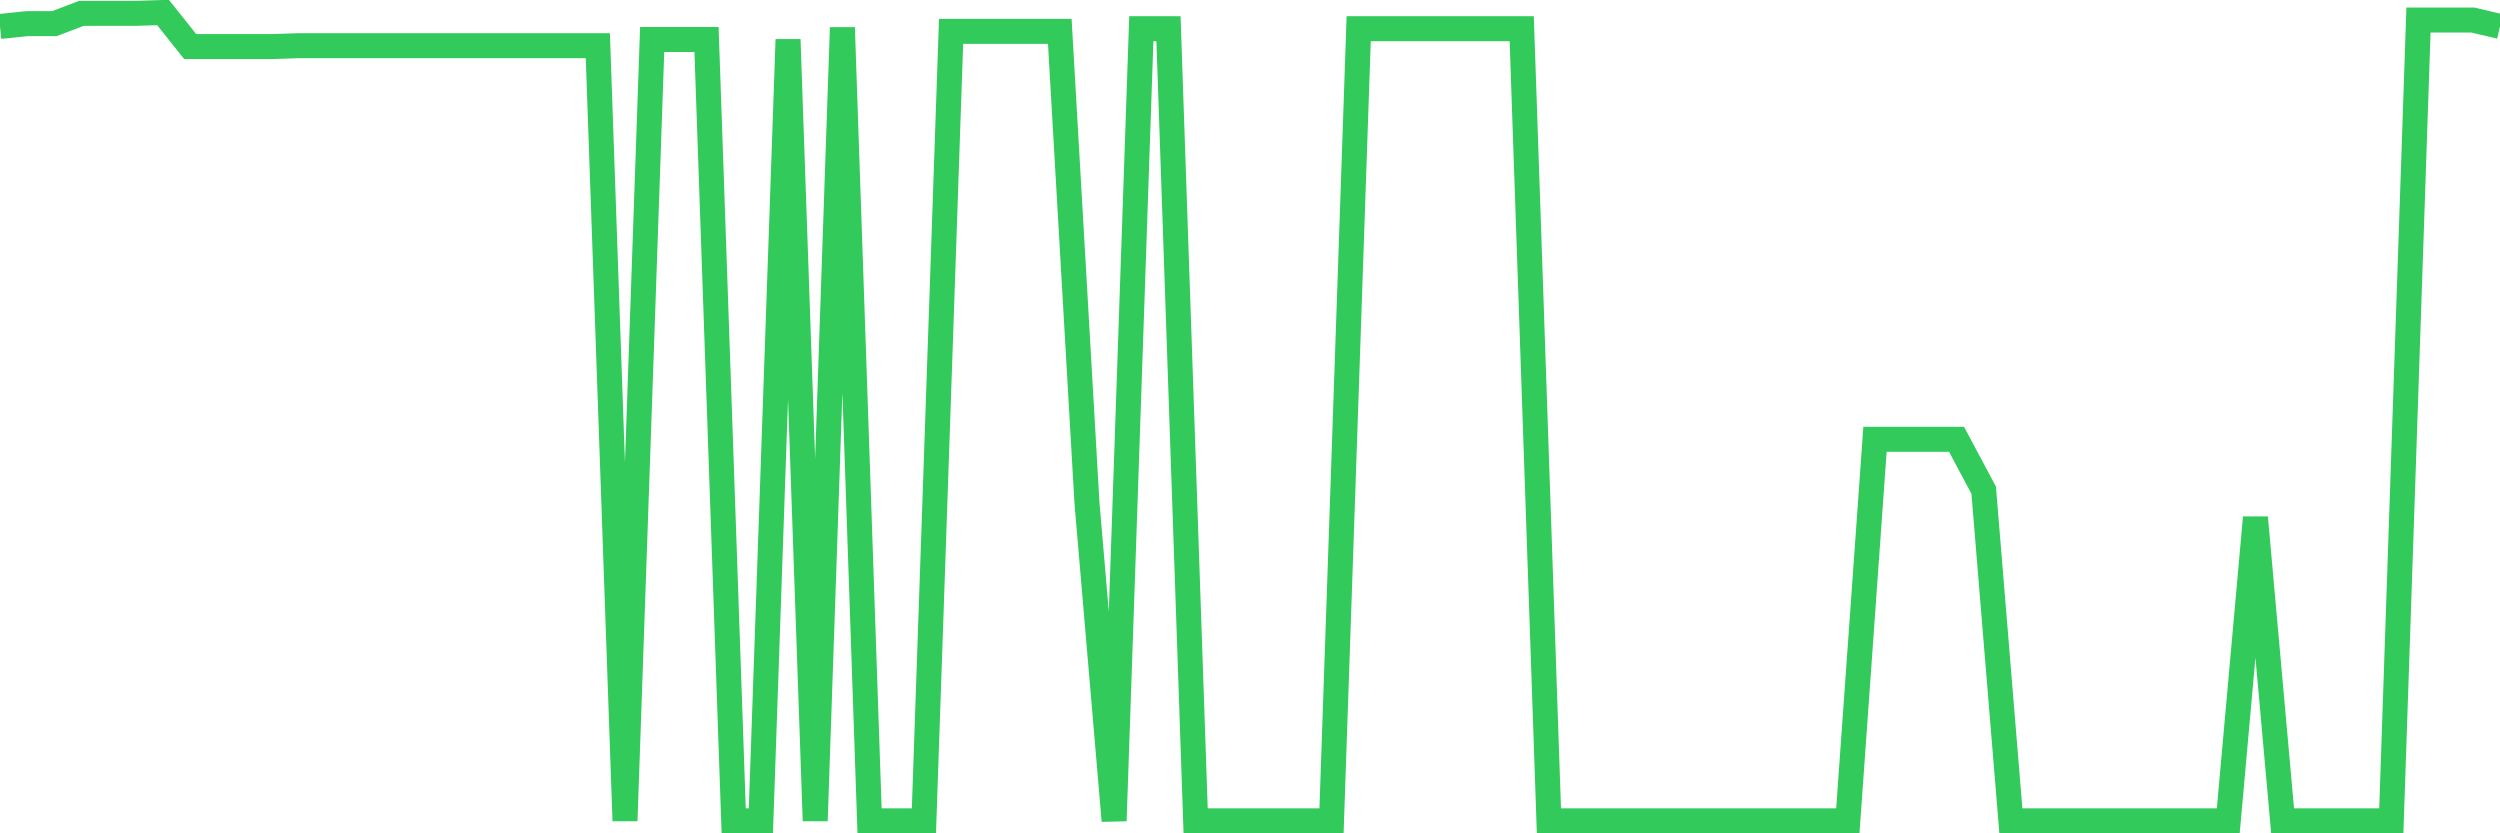 <svg
  xmlns="http://www.w3.org/2000/svg"
  xmlns:xlink="http://www.w3.org/1999/xlink"
  width="120"
  height="40"
  viewBox="0 0 120 40"
  preserveAspectRatio="none"
>
  <polyline
    points="0,1.269 1.304,1.135 2.609,1.135 3.913,0.641 5.217,0.641 6.522,0.641 7.826,0.6 9.13,2.236 10.435,2.236 11.739,2.236 13.043,2.236 14.348,2.193 15.652,2.193 16.957,2.193 18.261,2.193 19.565,2.193 20.87,2.193 22.174,2.193 23.478,2.193 24.783,2.193 26.087,2.193 27.391,2.193 28.696,2.193 30,39.4 31.304,1.896 32.609,1.896 33.913,1.896 35.217,39.4 36.522,39.4 37.826,1.896 39.13,39.4 40.435,1.324 41.739,39.4 43.043,39.4 44.348,39.4 45.652,1.505 46.957,1.505 48.261,1.505 49.565,1.505 50.87,1.505 52.174,24.134 53.478,39.4 54.783,1.377 56.087,1.377 57.391,39.4 58.696,39.4 60,39.4 61.304,39.4 62.609,39.4 63.913,39.4 65.217,1.377 66.522,1.377 67.826,1.377 69.13,1.377 70.435,1.377 71.739,1.377 73.043,1.377 74.348,39.4 75.652,39.4 76.957,39.4 78.261,39.4 79.565,39.4 80.87,39.4 82.174,39.4 83.478,39.4 84.783,39.4 86.087,39.4 87.391,39.4 88.696,39.4 90,21.085 91.304,21.085 92.609,21.085 93.913,21.085 95.217,23.528 96.522,39.4 97.826,39.4 99.13,39.4 100.435,39.4 101.739,39.4 103.043,39.4 104.348,39.4 105.652,39.4 106.957,39.4 108.261,24.839 109.565,39.4 110.87,39.4 112.174,39.4 113.478,39.4 114.783,39.4 116.087,0.962 117.391,0.962 118.696,0.962 120,1.269"
    fill="none"
    stroke="#32ca5b"
    stroke-width="1.2"
  >
  </polyline>
</svg>